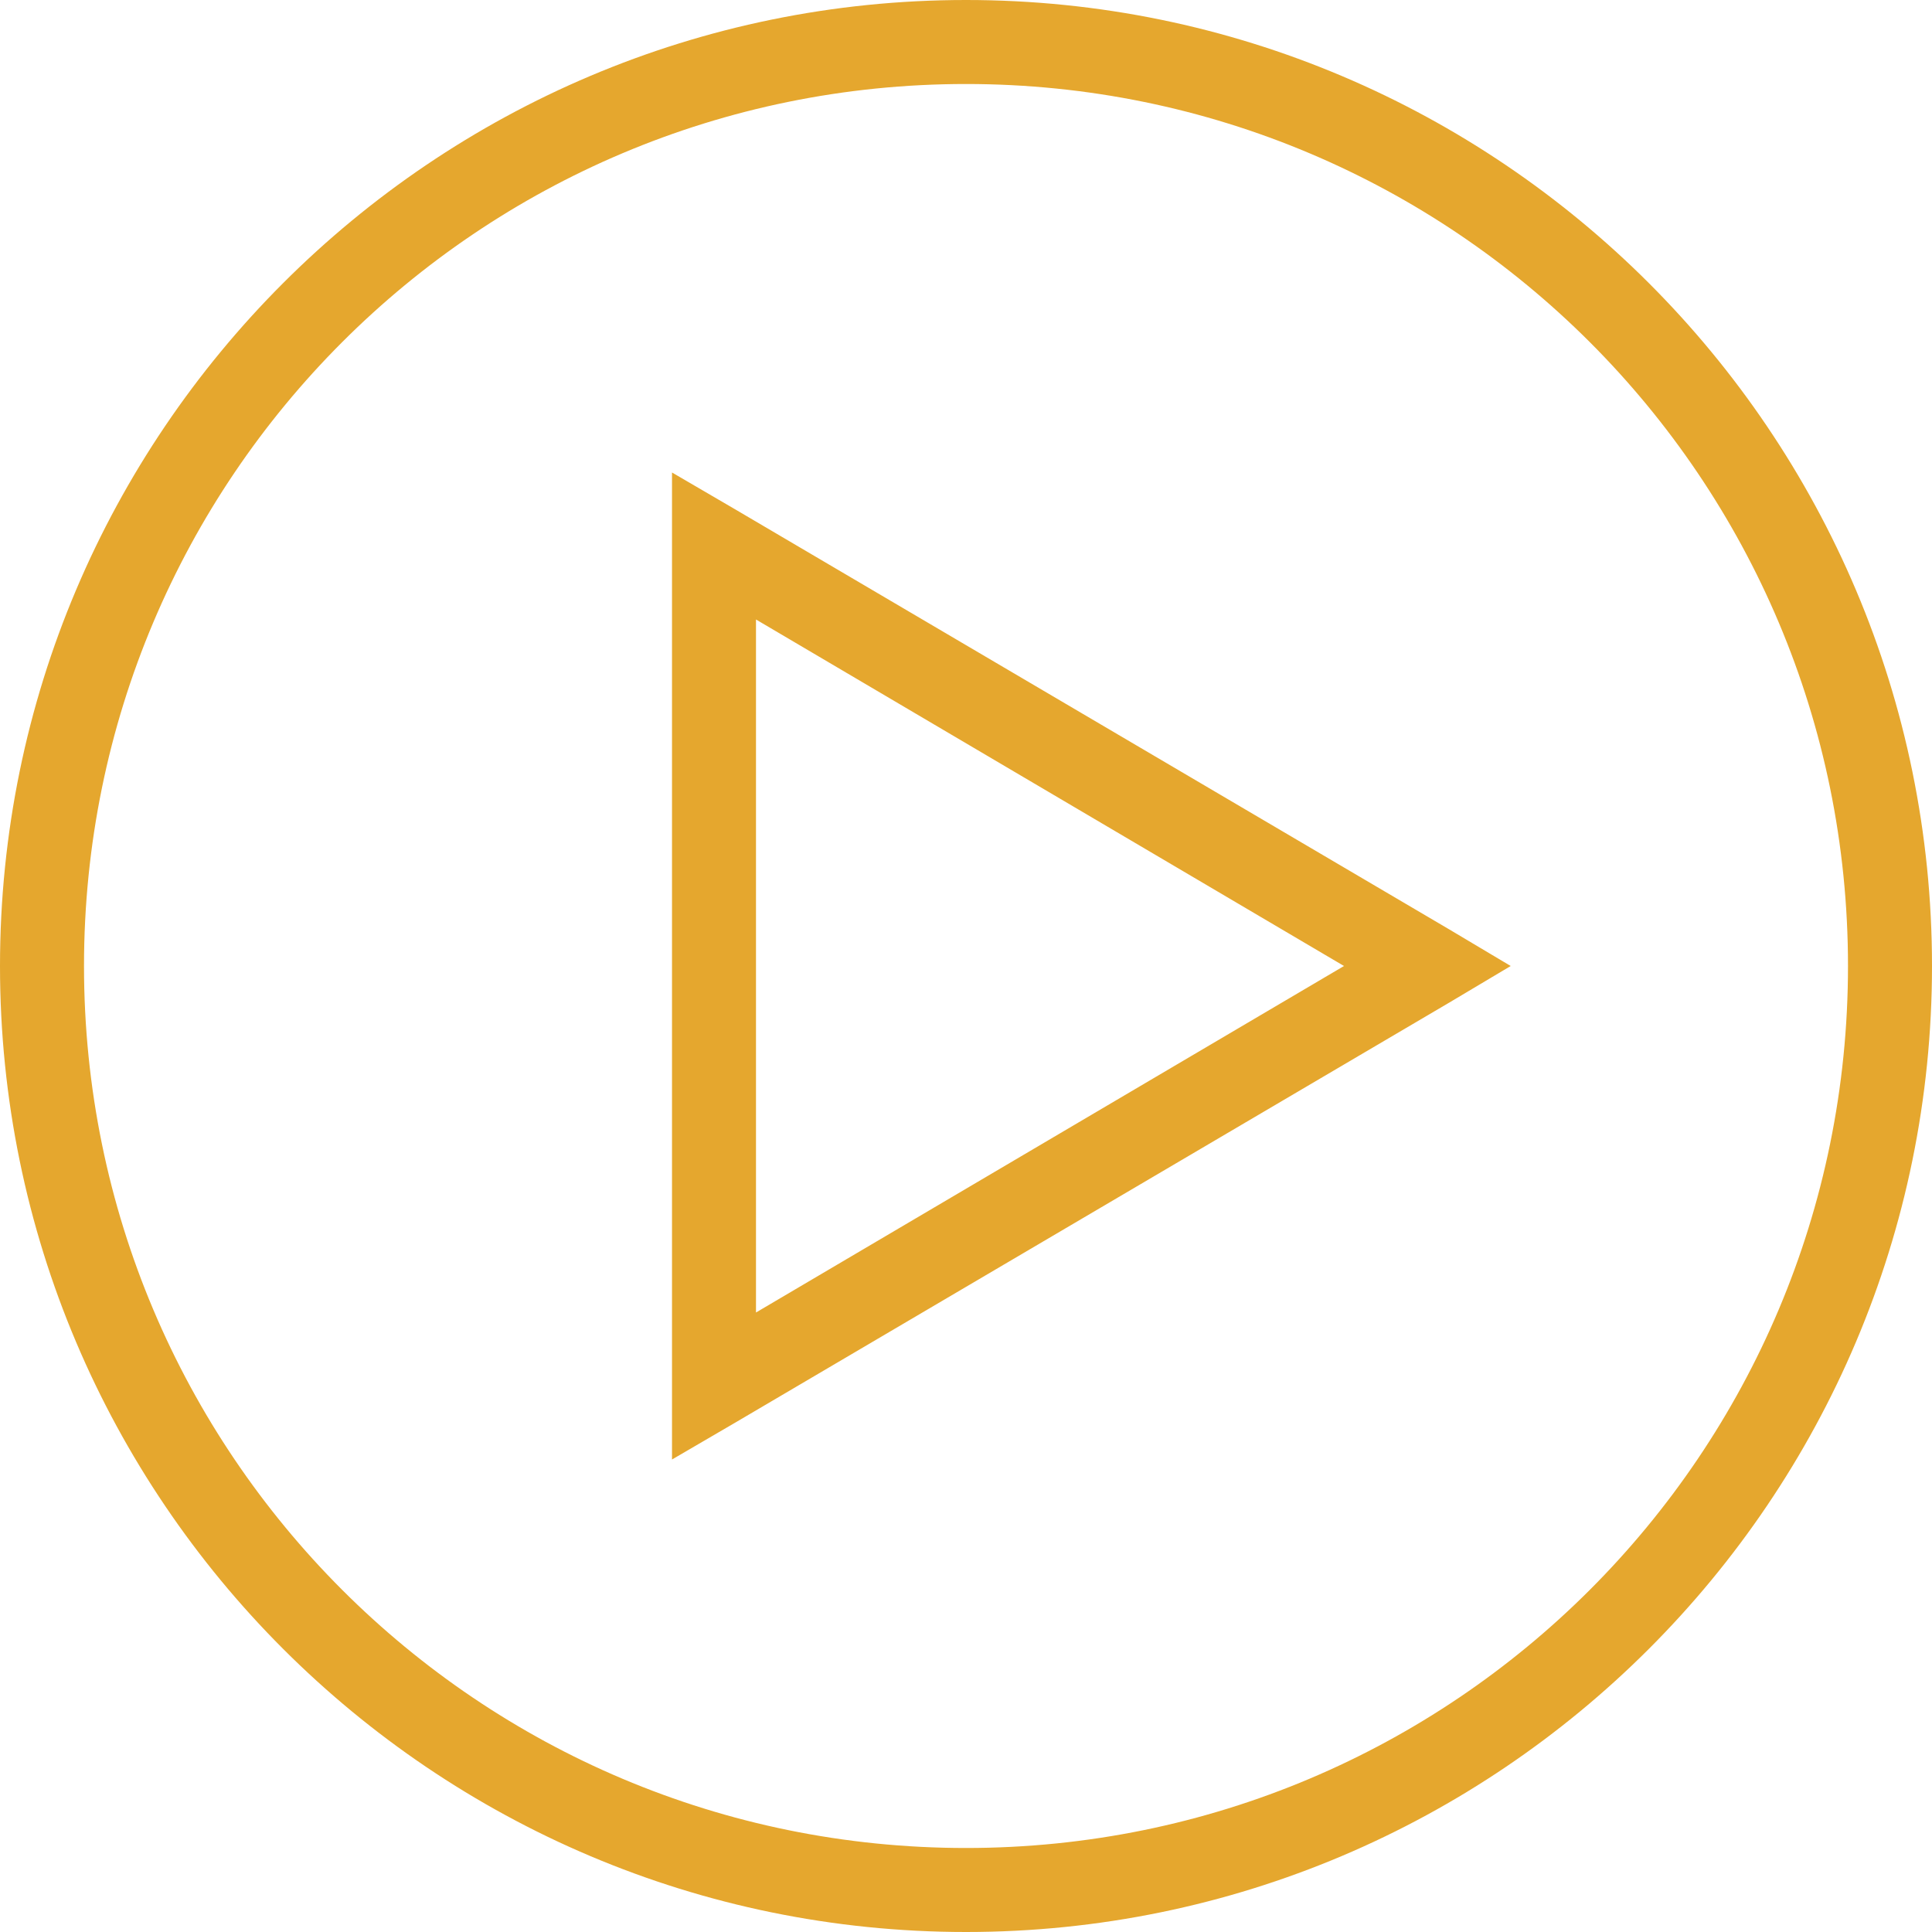 <svg width="106" height="106" viewBox="0 0 106 106" fill="none" xmlns="http://www.w3.org/2000/svg">
<path d="M53 0C23.755 0 0 23.755 0 53C0 82.245 23.755 106 53 106C82.245 106 106 82.245 106 53C106 23.755 82.245 0 53 0ZM53 4.609C79.752 4.609 101.391 26.248 101.391 53C101.391 79.752 79.752 101.391 53 101.391C26.248 101.391 4.609 79.752 4.609 53C4.609 26.248 26.248 4.609 53 4.609ZM36.87 25.924V80.076L40.326 78.06L79.5 55.016L82.885 53L79.5 50.984L40.326 27.94L36.87 25.924ZM41.478 33.989L73.739 53L41.478 72.011V33.989Z" fill="#E5A72E"/>
</svg>
